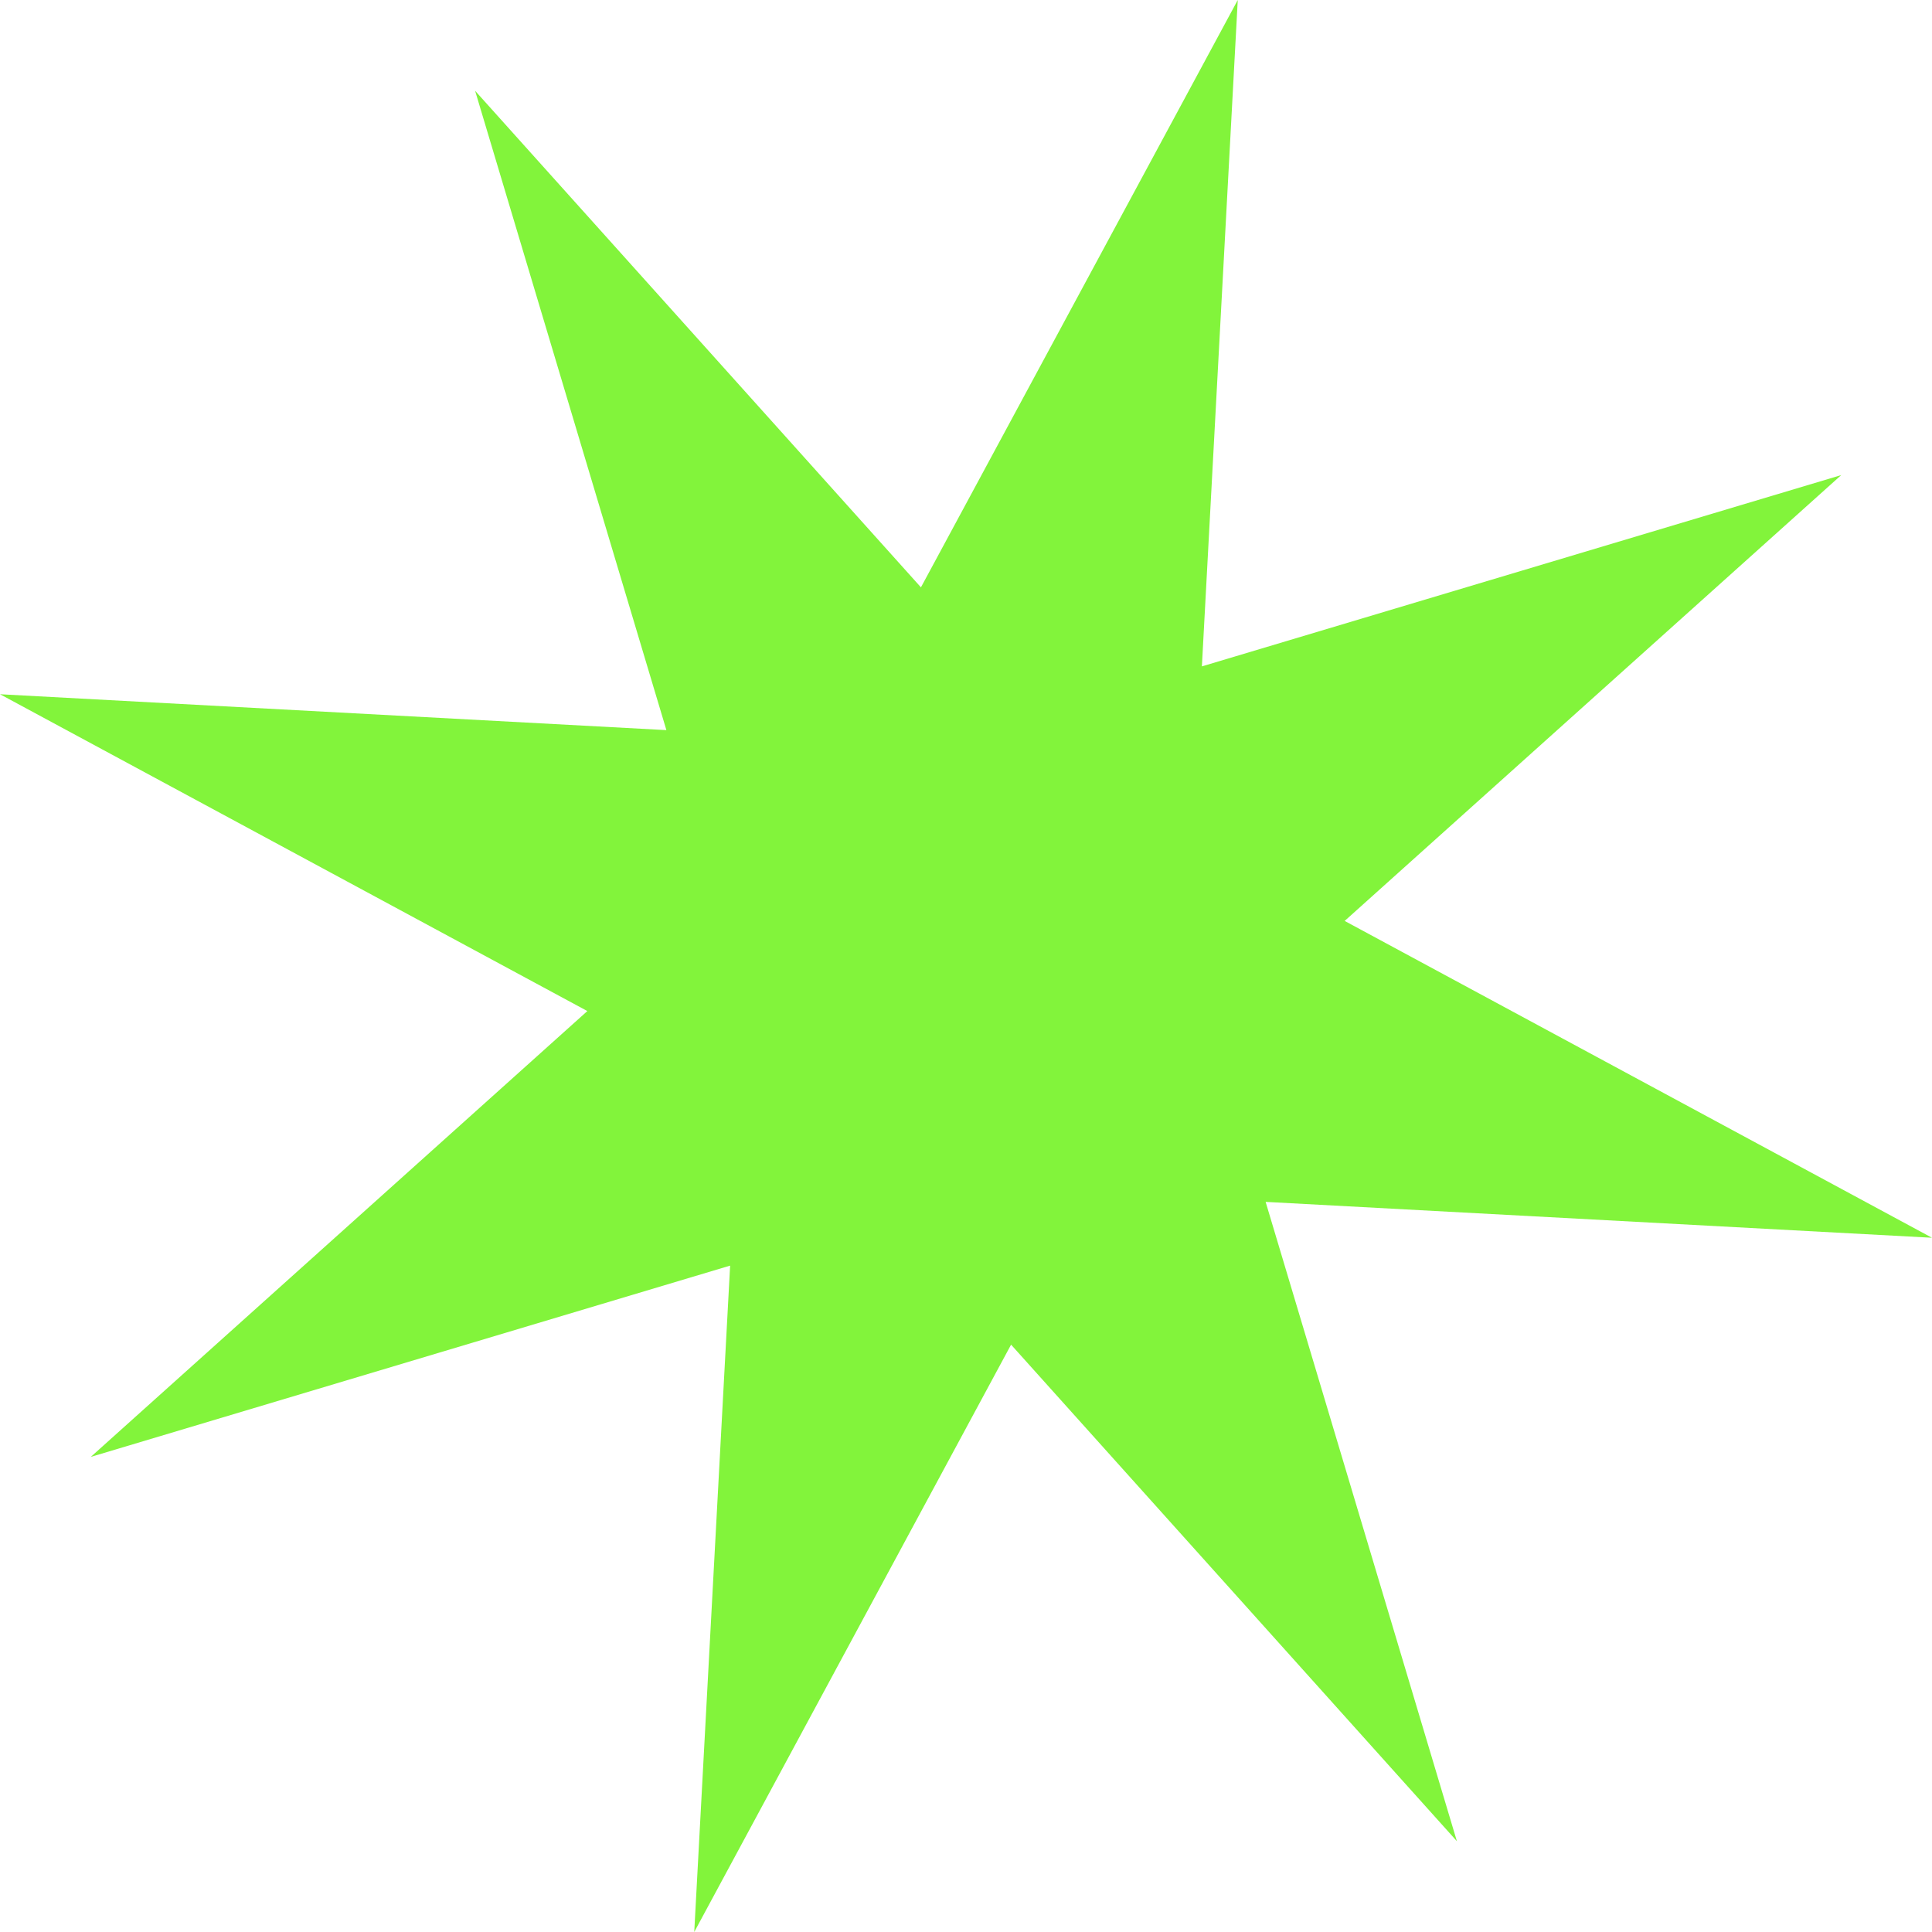 <?xml version="1.0" encoding="UTF-8"?> <svg xmlns="http://www.w3.org/2000/svg" width="568" height="568" viewBox="0 0 568 568" fill="none"> <path d="M363.897 7.76672e-05L353.35 195.913L541.314 139.676L395.324 270.75L568 363.895L372.087 353.348L428.324 541.312L297.251 395.322L204.105 567.998L214.653 372.086L26.689 428.322L172.678 297.249L0.002 204.103L195.915 214.651L139.678 26.687L270.751 172.676L363.897 7.76672e-05Z" fill="#82F43B"></path> </svg> 